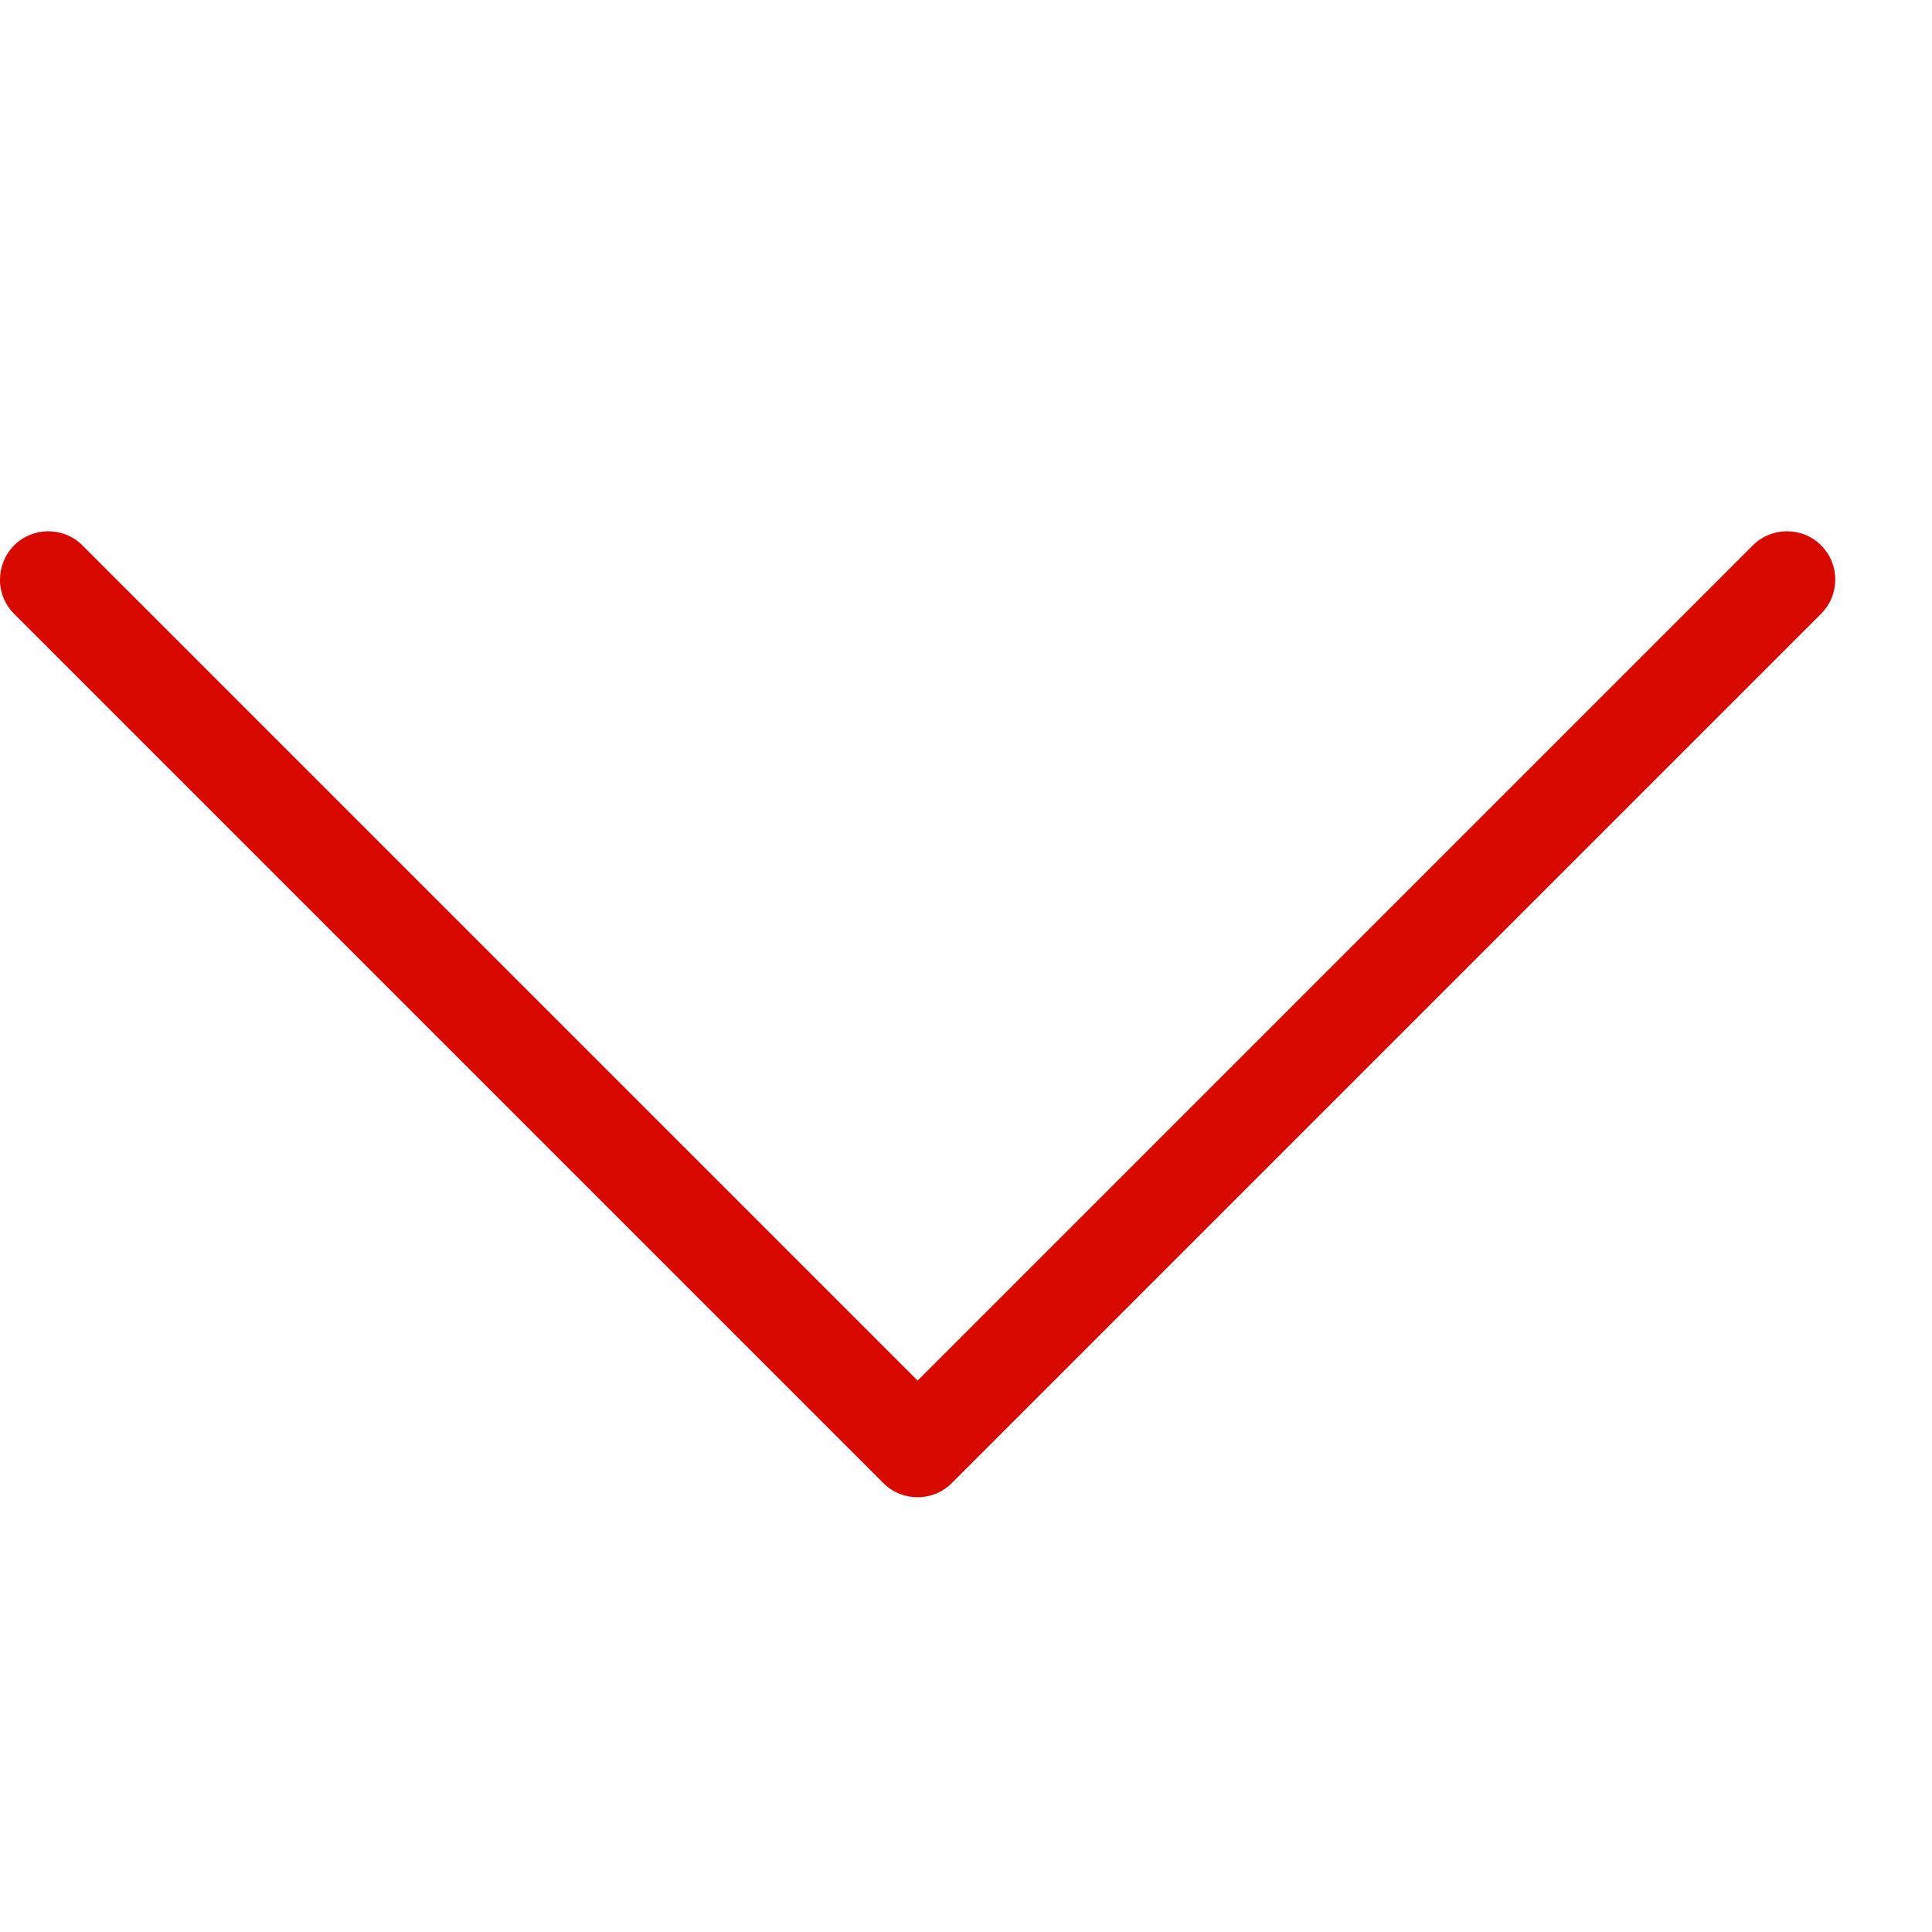 <svg width="24" height="24" viewBox="0 0 24 24" fill="none" xmlns="http://www.w3.org/2000/svg">
<g id="chevron-down" clip-path="url(#clip0_275_2882)">
<path id="Vector" d="M0 7.2C0 7.046 0.059 6.893 0.175 6.775C0.409 6.541 0.79 6.541 1.024 6.775L11.399 17.15L21.774 6.775C22.008 6.541 22.389 6.541 22.623 6.775C22.857 7.009 22.857 7.39 22.623 7.624L11.823 18.424C11.589 18.658 11.208 18.658 10.974 18.424L0.174 7.624C0.057 7.506 -0.001 7.352 -0.001 7.199L0 7.2Z" fill="#D80901"/>
</g>
<defs>
<clipPath id="clip0_275_2882">
<rect width="24" height="24" fill="white"/>
</clipPath>
</defs>
</svg>
